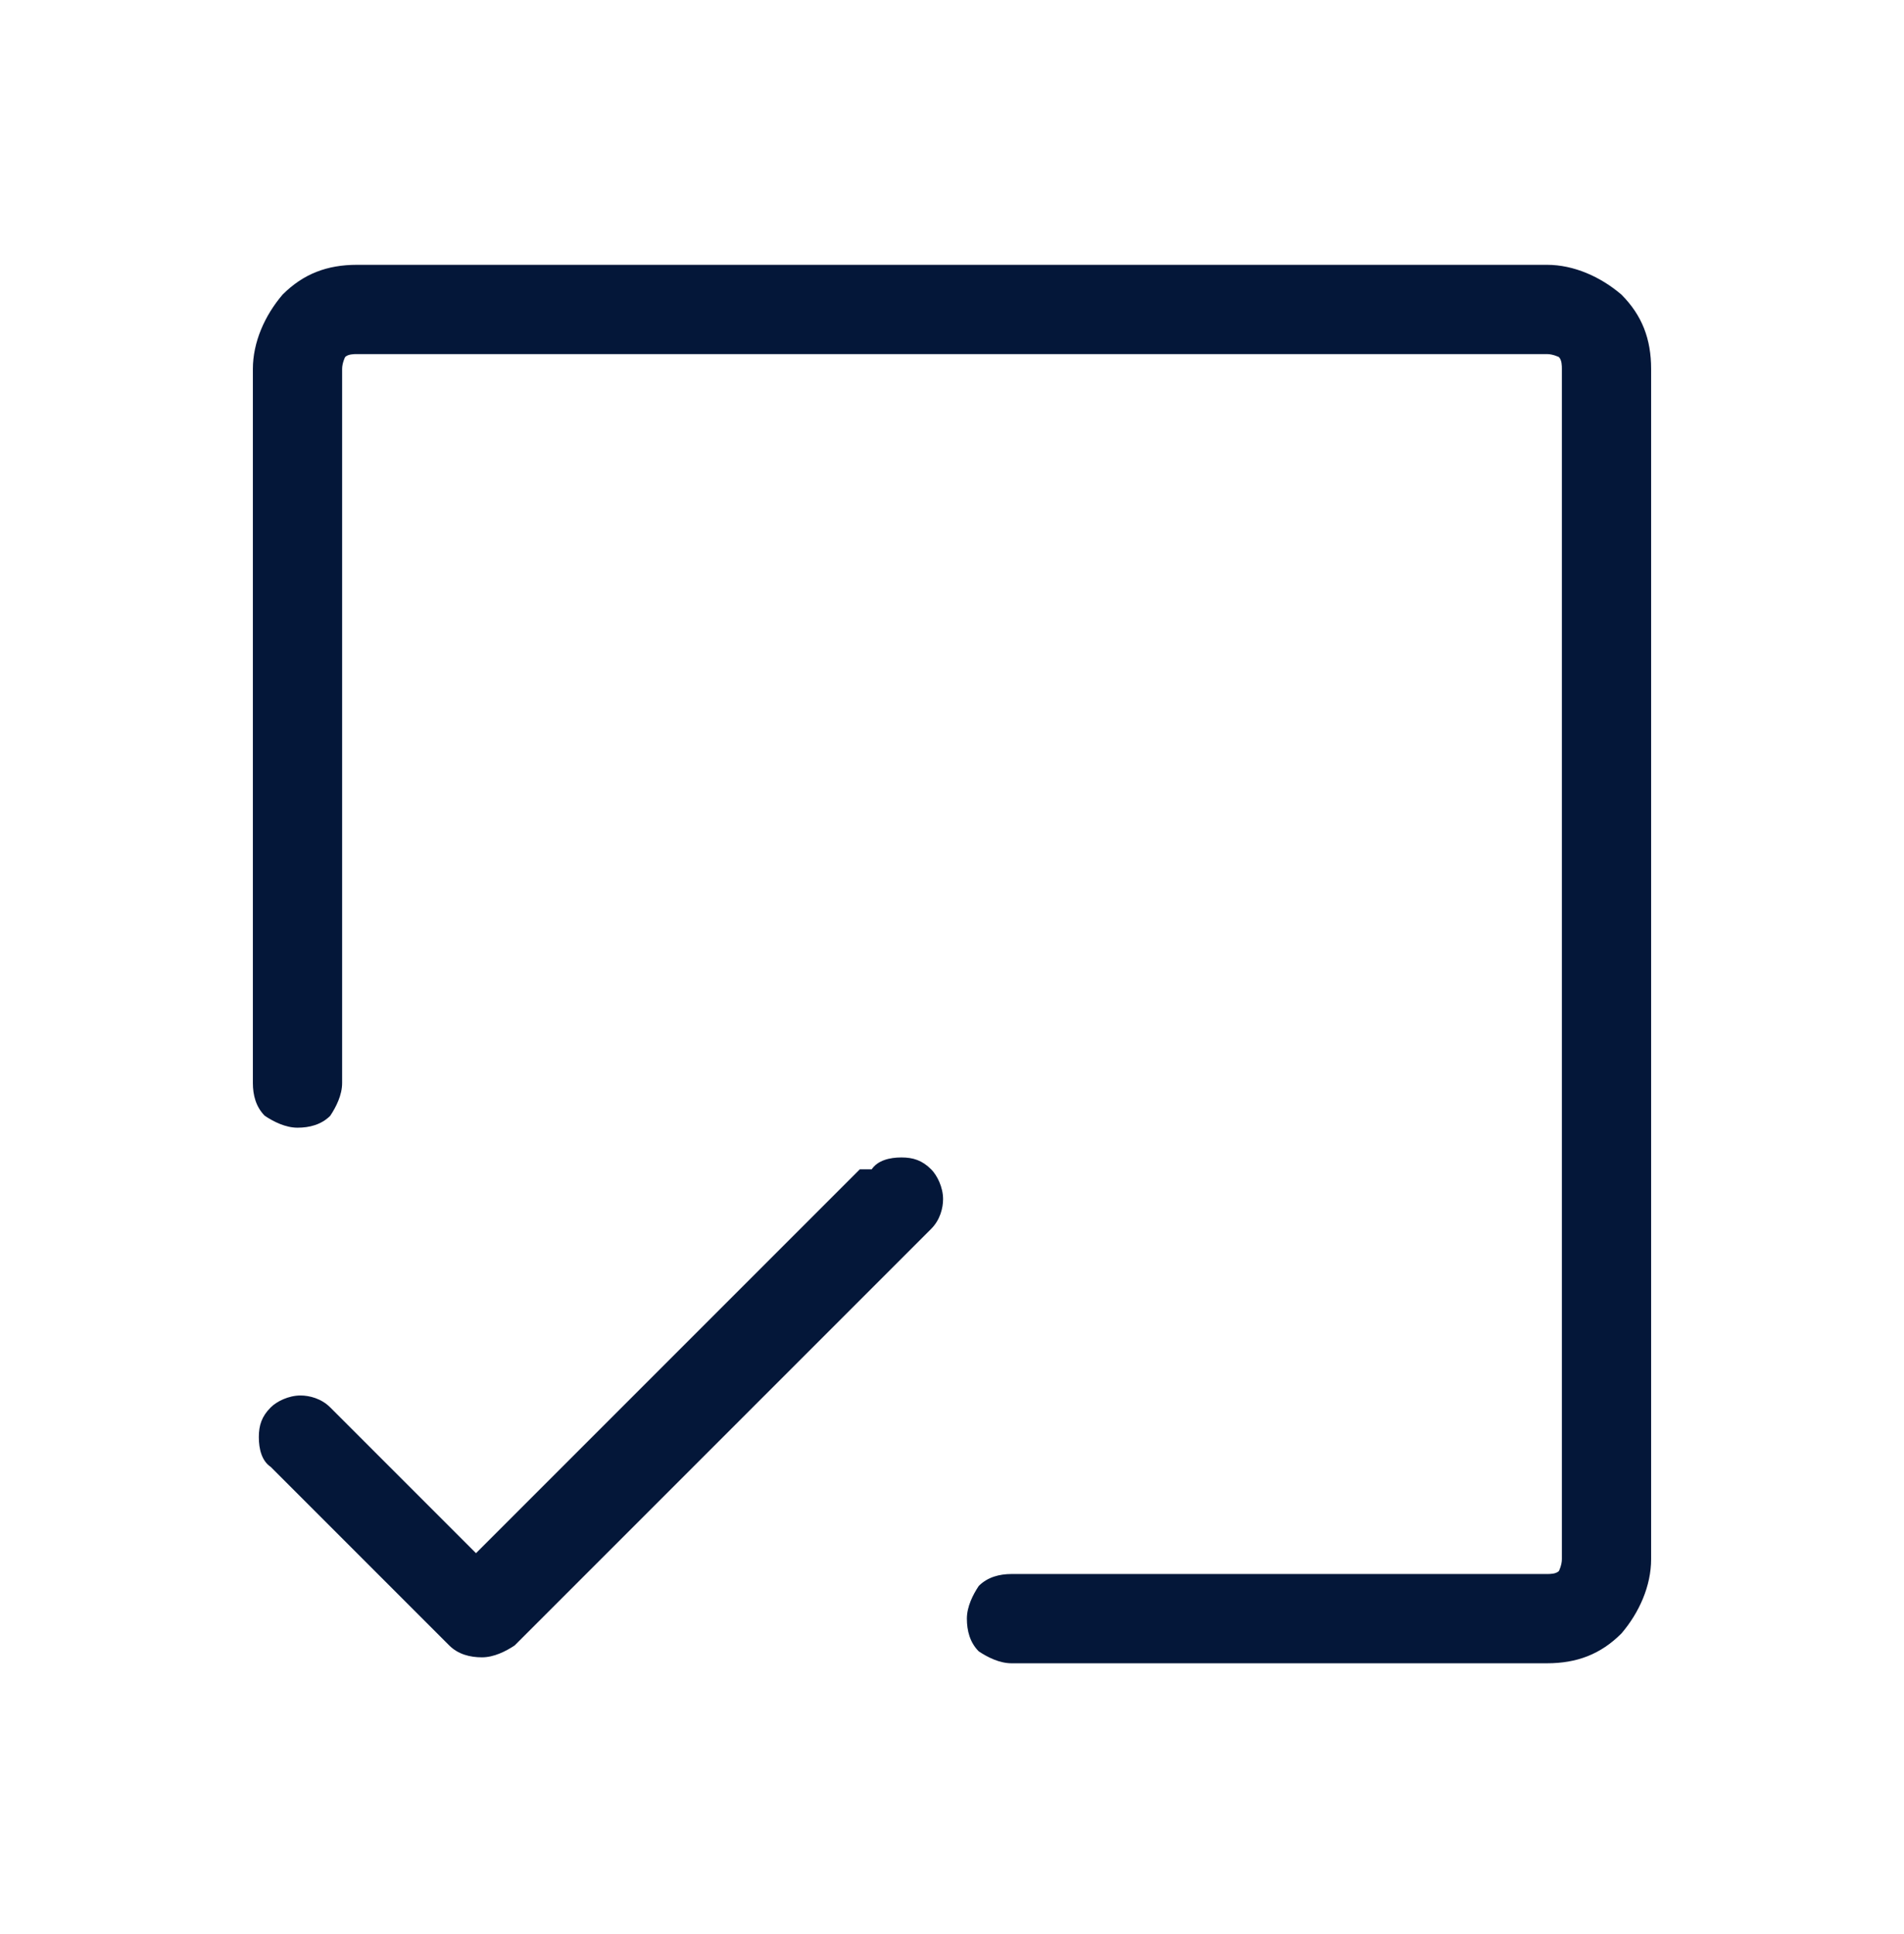 <?xml version="1.0" encoding="UTF-8"?>
<svg id="Layer_1" xmlns="http://www.w3.org/2000/svg" width="64" height="65" version="1.1" viewBox="0 0 64 65">
  <!-- Generator: Adobe Illustrator 29.0.1, SVG Export Plug-In . SVG Version: 2.1.0 Build 192)  -->
  <defs>
    <style>
      .st0 {
        fill: #041739;
      }
    </style>
  </defs>
  <path class="st0" d="M55.5,12.4v40c0,.9-.4,1.8-1,2.5-.7.7-1.5,1-2.5,1h-18c-.4,0-.8-.2-1.1-.4-.3-.3-.4-.7-.4-1.1s.2-.8.4-1.1c.3-.3.7-.4,1.1-.4h18c.1,0,.3,0,.4-.1,0,0,.1-.2.1-.4V12.4c0-.1,0-.3-.1-.4,0,0-.2-.1-.4-.1H12c-.1,0-.3,0-.4.1,0,0-.1.2-.1.4v24c0,.4-.2.8-.4,1.1-.3.3-.7.4-1.1.4s-.8-.2-1.1-.4c-.3-.3-.4-.7-.4-1.1V12.4c0-.9.4-1.8,1-2.5.7-.7,1.5-1,2.5-1h40c.9,0,1.8.4,2.5,1,.7.7,1,1.5,1,2.5ZM28.9,39.3l-12.9,12.9-4.9-4.9c-.3-.3-.7-.4-1-.4-.4,0-.8.2-1,.4-.3.3-.4.6-.4,1s.1.8.4,1l6,6c.3.3.7.4,1.1.4s.8-.2,1.1-.4l14-14c.3-.3.4-.7.4-1,0-.4-.2-.8-.4-1-.3-.3-.6-.4-1-.4-.4,0-.8.1-1,.4Z"/>
</svg>